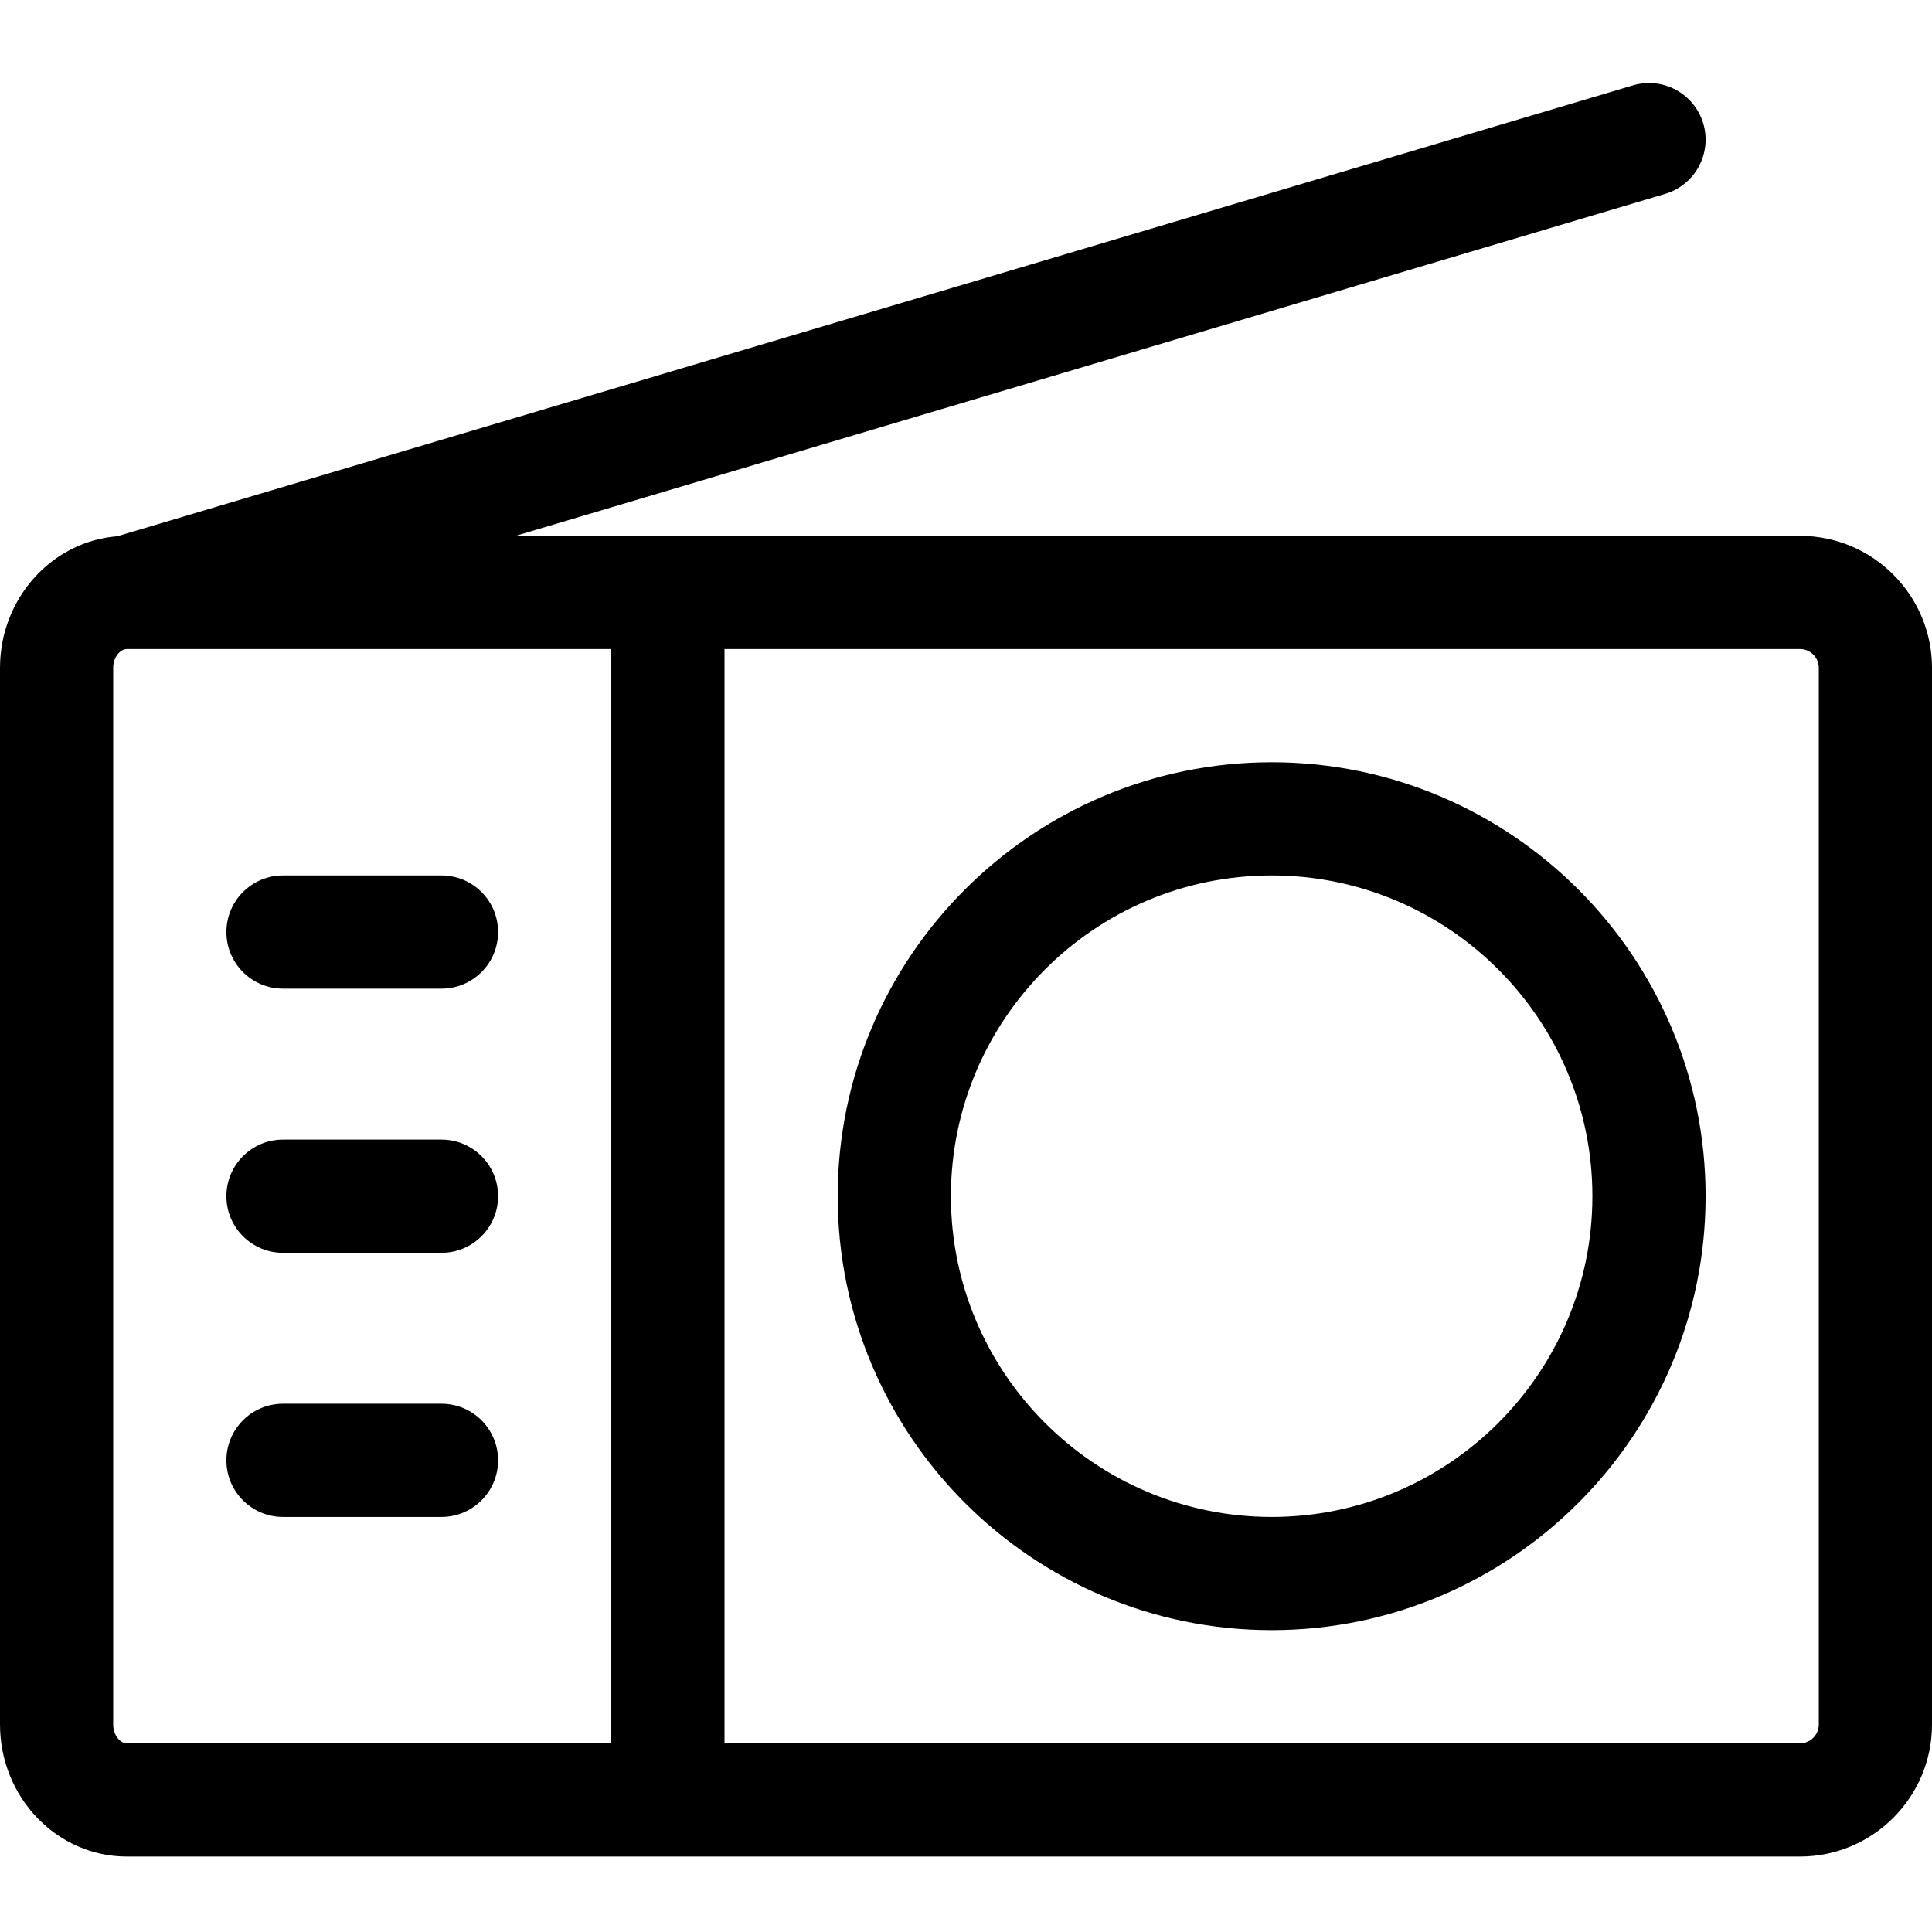 <svg height="512pt" viewBox="0 -21 512 511" width="512pt" xmlns="http://www.w3.org/2000/svg"><path d="m337 180.504c-63.41 0-115 51.59-115 115s51.59 115 115 115 115-51.59 115-115-51.59-115-115-115zm0 200c-46.867 0-85-38.129-85-85 0-46.867 38.133-85 85-85s85 38.133 85 85c0 46.871-38.133 85-85 85zm0 0"/><path d="m477 120.504h-340.355l304.633-90.621c7.941-2.363 12.461-10.715 10.102-18.656-2.363-7.938-10.715-12.465-18.656-10.098l-401.664 119.488c-17.344 1.367-31.059 16.488-31.059 34.887v280c0 19.301 15.078 35 33.613 35h443.387c19.301 0 35-15.699 35-35v-280c0-19.297-15.699-35-35-35zm-447 315v-280c0-2.934 1.891-4.977 3.594-4.996h.016c.035 0 .074-.004.109-.004h128.281v290h-128.387c-1.707 0-3.613-2.051-3.613-5zm452 0c0 2.758-2.242 5-5 5h-285v-290h285c2.758 0 5 2.242 5 5zm0 0"/><path d="m117 210.504h-42c-8.285 0-15 6.715-15 15s6.715 15 15 15h42c8.285 0 15-6.715 15-15s-6.715-15-15-15zm0 0"/><path d="m117 280.504h-42c-8.285 0-15 6.715-15 15s6.715 15 15 15h42c8.285 0 15-6.715 15-15s-6.715-15-15-15zm0 0"/><path d="m117 350.504h-42c-8.285 0-15 6.715-15 15s6.715 15 15 15h42c8.285 0 15-6.715 15-15s-6.715-15-15-15zm0 0"/></svg>